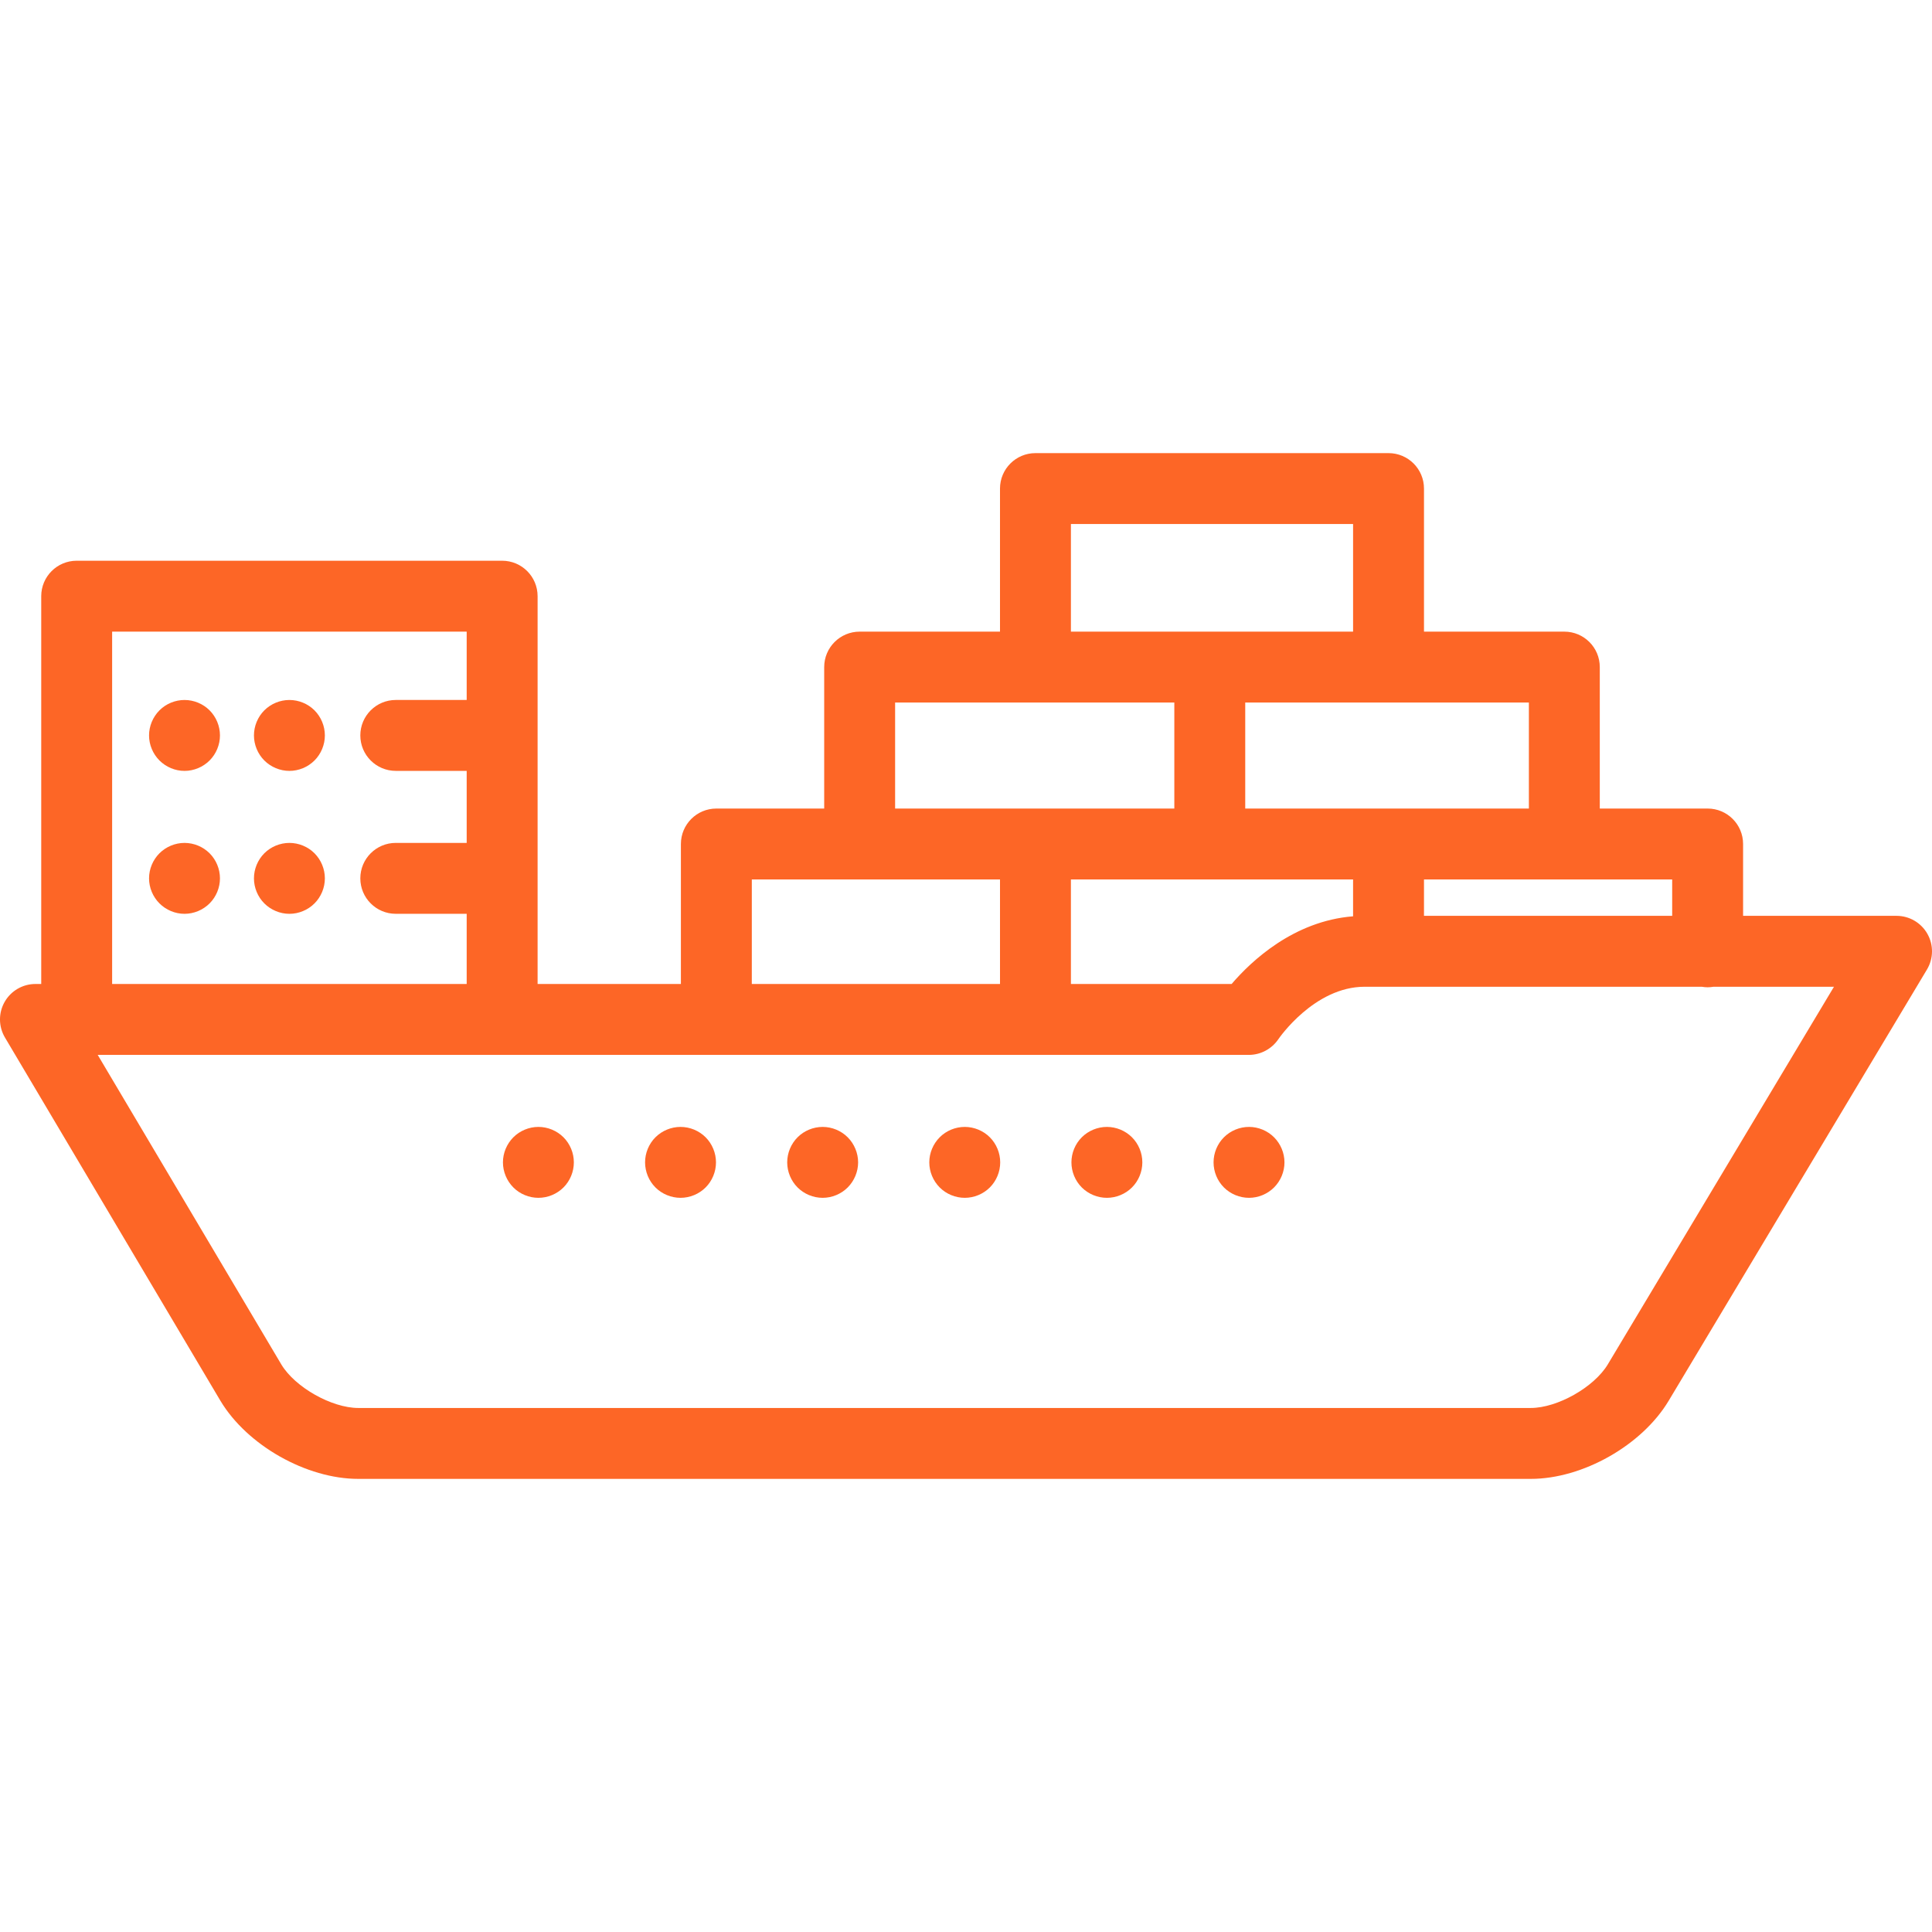 <?xml version="1.0"?>
<svg xmlns="http://www.w3.org/2000/svg" xmlns:xlink="http://www.w3.org/1999/xlink" version="1.1" id="Capa_1" x="0px" y="0px" viewBox="0 0 435.926 435.926" style="enable-background:new 0 0 435.926 435.926;" xml:space="preserve" width="512px" height="512px"><g><g>
	<path d="M434.886,210.701c-1.42-2.506-4.079-4.056-6.96-4.056h-34.625v-16.208c0-4.418-3.582-8-8-8h-24.333V150.52   c0-4.418-3.582-8-8-8h-31.667v-32.281c0-4.418-3.582-8-8-8h-79.667c-4.418,0-8,3.582-8,8v32.281h-31.667c-4.418,0-8,3.582-8,8   v31.917h-24.333c-4.418,0-8,3.582-8,8v31.583h-32.333v-87.5c0-4.418-3.582-8-8-8h-96c-4.418,0-8,3.582-8,8v87.5H8   c-2.875,0-5.529,1.542-6.952,4.041c-1.423,2.498-1.396,5.568,0.071,8.04l48.63,81.985c6.023,10.034,19.391,17.601,31.093,17.601   H345.4c11.703,0,25.071-7.567,31.098-17.607l58.292-97.323C436.27,216.285,436.307,213.208,434.886,210.701z M377.301,206.645h-56   v-8.208h56V206.645z M305.301,198.437v8.314c-13.408,1.063-22.964,10.084-27.404,15.27h-36.262v-23.583H305.301z M344.968,182.437   h-64V158.52h64V182.437z M241.635,118.239h63.667v24.281h-63.667V118.239z M201.968,158.52h63v23.917h-63V158.52z M169.635,198.437   h56v23.583h-56V198.437z M25.301,142.52h80v15.417h-16c-4.418,0-8,3.582-8,8s3.582,8,8,8h16v16.25h-16c-4.418,0-8,3.582-8,8   s3.582,8,8,8h16v15.833h-80V142.52z M362.775,307.852c-3.09,5.147-11.371,9.835-17.375,9.835H80.843   c-6.003,0-14.285-4.688-17.354-9.8L22.047,238.02h91.254h168.5c2.663,0,5.176-1.361,6.662-3.571   c0.08-0.118,8.07-11.804,19.447-11.804h76.056c0.435,0.073,0.879,0.12,1.334,0.12s0.899-0.047,1.334-0.12h27.174L362.775,307.852z" data-original="#000000" class="active-path" data-old_color="#000000" fill="#fd6626"/>
	<path d="M65.301,157.94c-2.11,0-4.17,0.85-5.66,2.34c-1.49,1.49-2.34,3.55-2.34,5.66c0,2.1,0.85,4.16,2.34,5.65   c1.49,1.49,3.55,2.35,5.66,2.35c2.11,0,4.17-0.86,5.66-2.35c1.49-1.49,2.34-3.55,2.34-5.65c0-2.11-0.85-4.17-2.34-5.66   C69.471,158.79,67.411,157.94,65.301,157.94z" data-original="#000000" class="active-path" data-old_color="#000000" fill="#fd6626"/>
	<path d="M41.631,157.94c-2.1,0-4.17,0.85-5.65,2.34c-1.49,1.49-2.35,3.55-2.35,5.66c0,2.1,0.86,4.16,2.35,5.65   c1.49,1.49,3.55,2.35,5.65,2.35c2.11,0,4.17-0.86,5.66-2.35c1.49-1.49,2.34-3.55,2.34-5.65c0-2.11-0.85-4.17-2.34-5.66   C45.801,158.79,43.741,157.94,41.631,157.94z" data-original="#000000" class="active-path" data-old_color="#000000" fill="#fd6626"/>
	<path d="M65.301,190.19c-2.11,0-4.17,0.85-5.66,2.34c-1.49,1.49-2.34,3.55-2.34,5.66c0,2.1,0.85,4.16,2.34,5.65   c1.49,1.49,3.55,2.35,5.66,2.35c2.11,0,4.17-0.86,5.66-2.35c1.49-1.49,2.34-3.55,2.34-5.65c0-2.11-0.85-4.17-2.34-5.66   C69.471,191.04,67.411,190.19,65.301,190.19z" data-original="#000000" class="active-path" data-old_color="#000000" fill="#fd6626"/>
	<path d="M41.631,190.19c-2.1,0-4.16,0.85-5.65,2.34c-1.49,1.49-2.35,3.55-2.35,5.66c0,2.1,0.86,4.16,2.35,5.65   c1.49,1.49,3.55,2.35,5.65,2.35c2.11,0,4.17-0.86,5.66-2.35c1.49-1.49,2.34-3.55,2.34-5.65c0-2.11-0.85-4.17-2.34-5.66   C45.801,191.04,43.741,190.19,41.631,190.19z" data-original="#000000" class="active-path" data-old_color="#000000" fill="#fd6626"/>
	<path d="M121.481,254.27c-2.1,0-4.16,0.85-5.65,2.34c-1.49,1.49-2.35,3.55-2.35,5.66c0,2.1,0.86,4.17,2.35,5.66   c1.48,1.49,3.55,2.34,5.65,2.34c2.11,0,4.17-0.85,5.66-2.34c1.49-1.49,2.34-3.55,2.34-5.66c0-2.11-0.85-4.17-2.34-5.66   C125.651,255.121,123.591,254.27,121.481,254.27z" data-original="#000000" class="active-path" data-old_color="#000000" fill="#fd6626"/>
	<path d="M153.551,254.27c-2.11,0-4.17,0.85-5.66,2.34c-1.49,1.49-2.34,3.55-2.34,5.66c0,2.11,0.85,4.17,2.34,5.66   c1.49,1.49,3.56,2.34,5.66,2.34c2.11,0,4.17-0.85,5.66-2.34c1.49-1.49,2.34-3.55,2.34-5.66c0-2.11-0.85-4.17-2.34-5.66   C157.721,255.121,155.661,254.27,153.551,254.27z" data-original="#000000" class="active-path" data-old_color="#000000" fill="#fd6626"/>
	<path d="M185.621,254.27c-2.11,0-4.17,0.85-5.66,2.34c-1.49,1.49-2.34,3.56-2.34,5.66s0.85,4.17,2.34,5.66   c1.49,1.49,3.55,2.34,5.66,2.34c2.1,0,4.16-0.85,5.65-2.34c1.49-1.49,2.35-3.56,2.35-5.66s-0.86-4.17-2.35-5.66   C189.781,255.121,187.721,254.27,185.621,254.27z" data-original="#000000" class="active-path" data-old_color="#000000" fill="#fd6626"/>
	<path d="M217.681,254.27c-2.1,0-4.17,0.85-5.65,2.34c-1.49,1.49-2.35,3.55-2.35,5.66c0,2.11,0.86,4.17,2.35,5.66   c1.48,1.49,3.55,2.34,5.65,2.34c2.11,0,4.17-0.85,5.66-2.34c1.49-1.49,2.34-3.55,2.34-5.66c0-2.11-0.85-4.17-2.34-5.66   C221.851,255.121,219.791,254.27,217.681,254.27z" data-original="#000000" class="active-path" data-old_color="#000000" fill="#fd6626"/>
	<path d="M249.751,254.27c-2.1,0-4.17,0.85-5.66,2.34c-1.49,1.49-2.34,3.55-2.34,5.66c0,2.11,0.85,4.17,2.34,5.66   c1.49,1.49,3.56,2.34,5.66,2.34c2.11,0,4.17-0.85,5.66-2.34c1.49-1.49,2.34-3.55,2.34-5.66c0-2.11-0.85-4.17-2.34-5.66   C253.921,255.121,251.861,254.27,249.751,254.27z" data-original="#000000" class="active-path" data-old_color="#000000" fill="#fd6626"/>
	<path d="M281.821,254.27c-2.11,0-4.17,0.85-5.66,2.34c-1.49,1.49-2.34,3.55-2.34,5.66c0,2.11,0.85,4.17,2.34,5.66   c1.49,1.49,3.55,2.34,5.66,2.34c2.1,0,4.16-0.85,5.65-2.34c1.49-1.49,2.35-3.55,2.35-5.66c0-2.11-0.86-4.17-2.35-5.66   C285.981,255.121,283.921,254.27,281.821,254.27z" data-original="#000000" class="active-path" data-old_color="#000000" fill="#fd6626"/>
</g></g> </svg>
